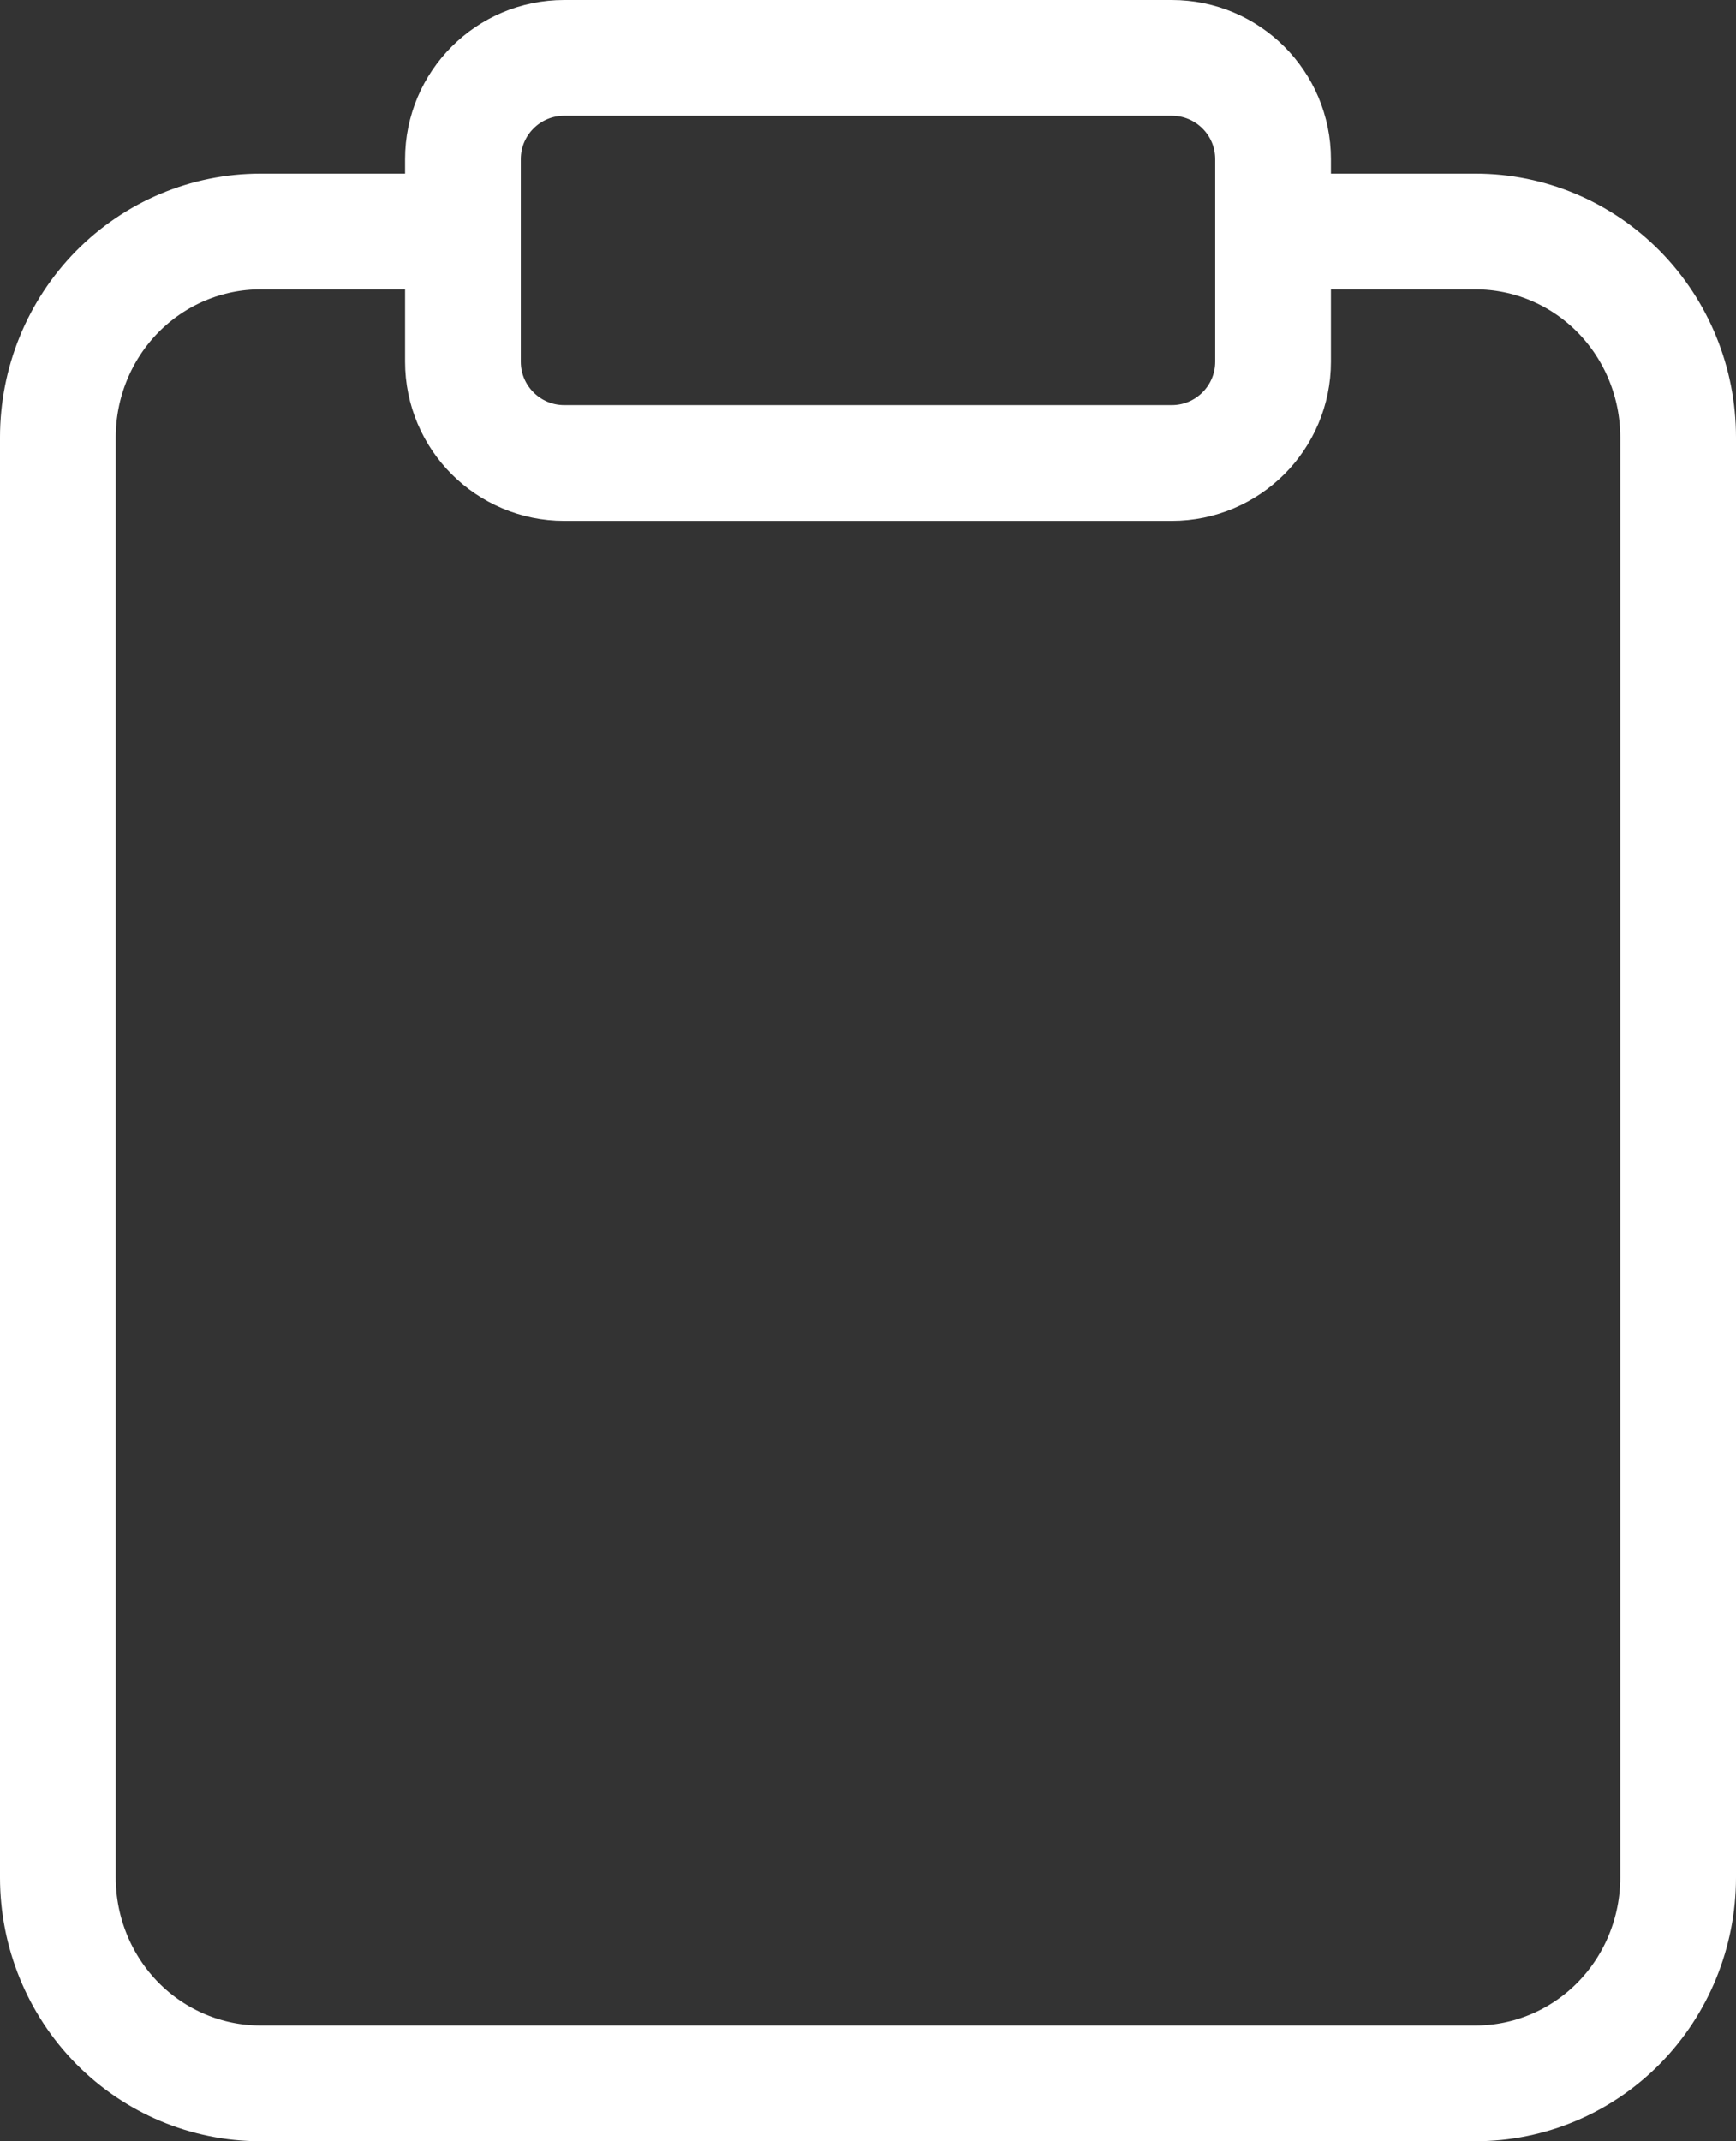 <svg width="30" height="37" viewBox="0 0 30 37" fill="none" xmlns="http://www.w3.org/2000/svg">
<rect x="0" y="0" width="30" height="37" fill="#333333" stroke="none"/>
<path d="M22 4H25.5C26.428 4 27.319 4.375 27.975 5.041C28.631 5.708 29 6.613 29 7.556V32.444C29 33.387 28.631 34.292 27.975 34.959C27.319 35.625 26.428 36 25.5 36H4.5C3.572 36 2.682 35.625 2.025 34.959C1.369 34.292 1 33.387 1 32.444V7.556C1 6.613 1.369 5.708 2.025 5.041C2.682 4.375 3.572 4 4.5 4H8" stroke="white" stroke-width="2" stroke-linecap="round" stroke-linejoin="round"/>
<path d="M20.25 1H9.75C8.784 1 8 1.784 8 2.75V6.25C8 7.216 8.784 8 9.75 8H20.25C21.216 8 22 7.216 22 6.25V2.75C22 1.784 21.216 1 20.25 1Z" stroke="white" stroke-width="2" stroke-linecap="round" stroke-linejoin="round"/>
</svg>

